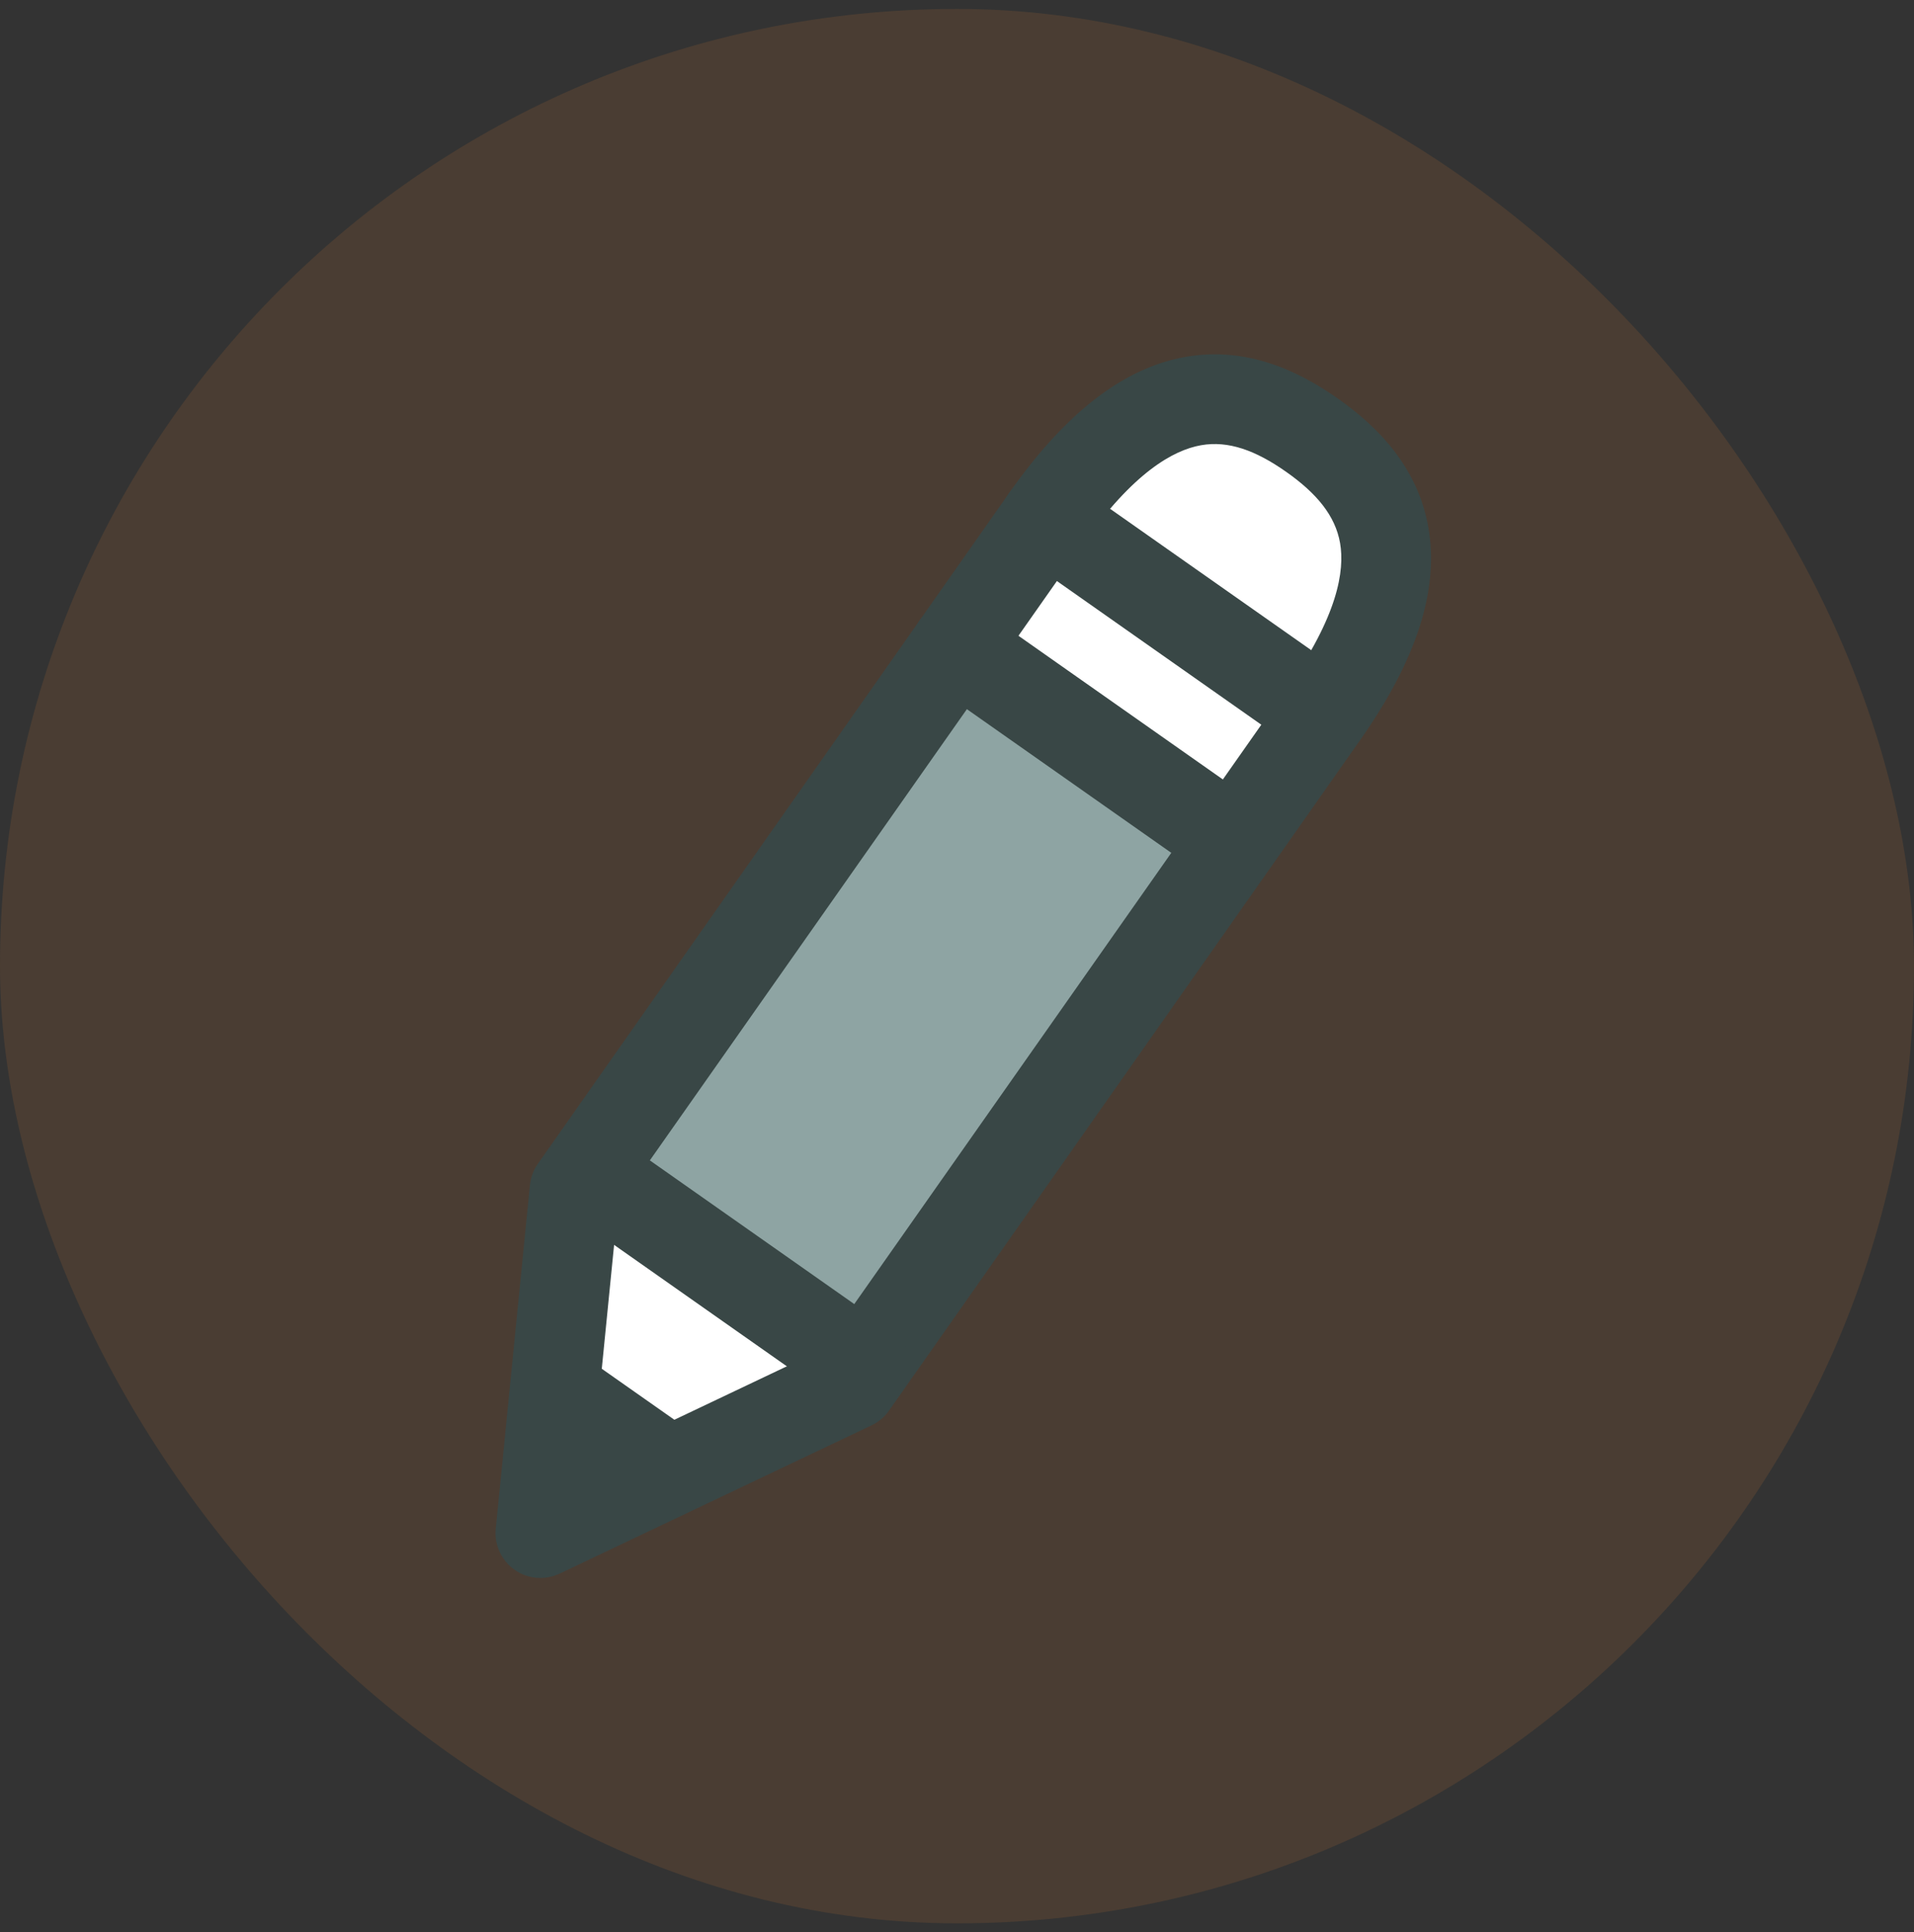 <?xml version="1.0" encoding="UTF-8"?> <svg xmlns="http://www.w3.org/2000/svg" width="107" height="108" viewBox="0 0 107 108" fill="none"><rect x="0" y="0" width="107" height="108" fill="#333333" stroke="none"/><g opacity="0.2"><rect y="0.5" width="107" height="107" rx="53.5" fill="#A76530"></rect></g><path d="M45.66 76.584L31.698 84.355L33.4 67.969L45.66 76.584Z" fill="white"></path><path d="M68.229 45.773C68.229 45.773 82.728 30.917 73.339 24.319C63.95 17.721 54.313 35.994 54.313 35.994L68.229 45.773Z" fill="white"></path><path d="M68.961 47.052L53.442 36.146L34.136 63.619L49.655 74.525L68.961 47.052Z" fill="#8EA4A3"></path><path fill-rule="evenodd" clip-rule="evenodd" d="M67.143 24.885C65.596 25.158 63.355 26.4 60.527 30.424L34.548 67.392L33.143 81.52L45.977 75.421L71.954 38.455C74.781 34.433 75.185 31.901 74.915 30.351C74.648 28.822 73.608 27.571 71.897 26.369C70.186 25.167 68.664 24.617 67.143 24.885ZM66.272 19.948C69.707 19.343 72.607 20.741 74.779 22.267C76.951 23.793 79.253 26.051 79.853 29.488C80.449 32.904 79.246 36.798 76.056 41.337L49.699 78.843C49.451 79.197 49.115 79.48 48.725 79.666L31.286 87.954C30.469 88.342 29.507 88.26 28.767 87.74C28.028 87.22 27.626 86.342 27.715 85.442L29.625 66.241C29.668 65.812 29.82 65.401 30.068 65.048L56.425 27.542C59.613 23.005 62.862 20.55 66.272 19.948Z" fill="#394746"></path><path fill-rule="evenodd" clip-rule="evenodd" d="M56.425 27.542C57.221 26.41 58.784 26.137 59.916 26.933L75.436 37.838C76.568 38.634 76.841 40.198 76.045 41.331C75.249 42.463 73.686 42.736 72.553 41.94L57.034 31.034C55.901 30.238 55.629 28.675 56.425 27.542Z" fill="#394746"></path><path fill-rule="evenodd" clip-rule="evenodd" d="M51.392 34.703C52.188 33.57 53.751 33.297 54.884 34.093L70.403 44.999C71.535 45.795 71.808 47.359 71.013 48.491C70.217 49.624 68.653 49.897 67.52 49.101L52.001 38.195C50.868 37.399 50.596 35.836 51.392 34.703Z" fill="#394746"></path><path fill-rule="evenodd" clip-rule="evenodd" d="M31.522 64.543C32.318 63.41 33.882 63.137 35.014 63.933L49.798 74.322C50.931 75.118 51.204 76.682 50.408 77.814C49.612 78.947 48.048 79.22 46.916 78.424L32.132 68.035C30.999 67.239 30.726 65.676 31.522 64.543Z" fill="#394746"></path><path d="M33.387 76.325L37.811 79.433L32.844 81.941L33.387 76.325Z" fill="#394746"></path></svg> 